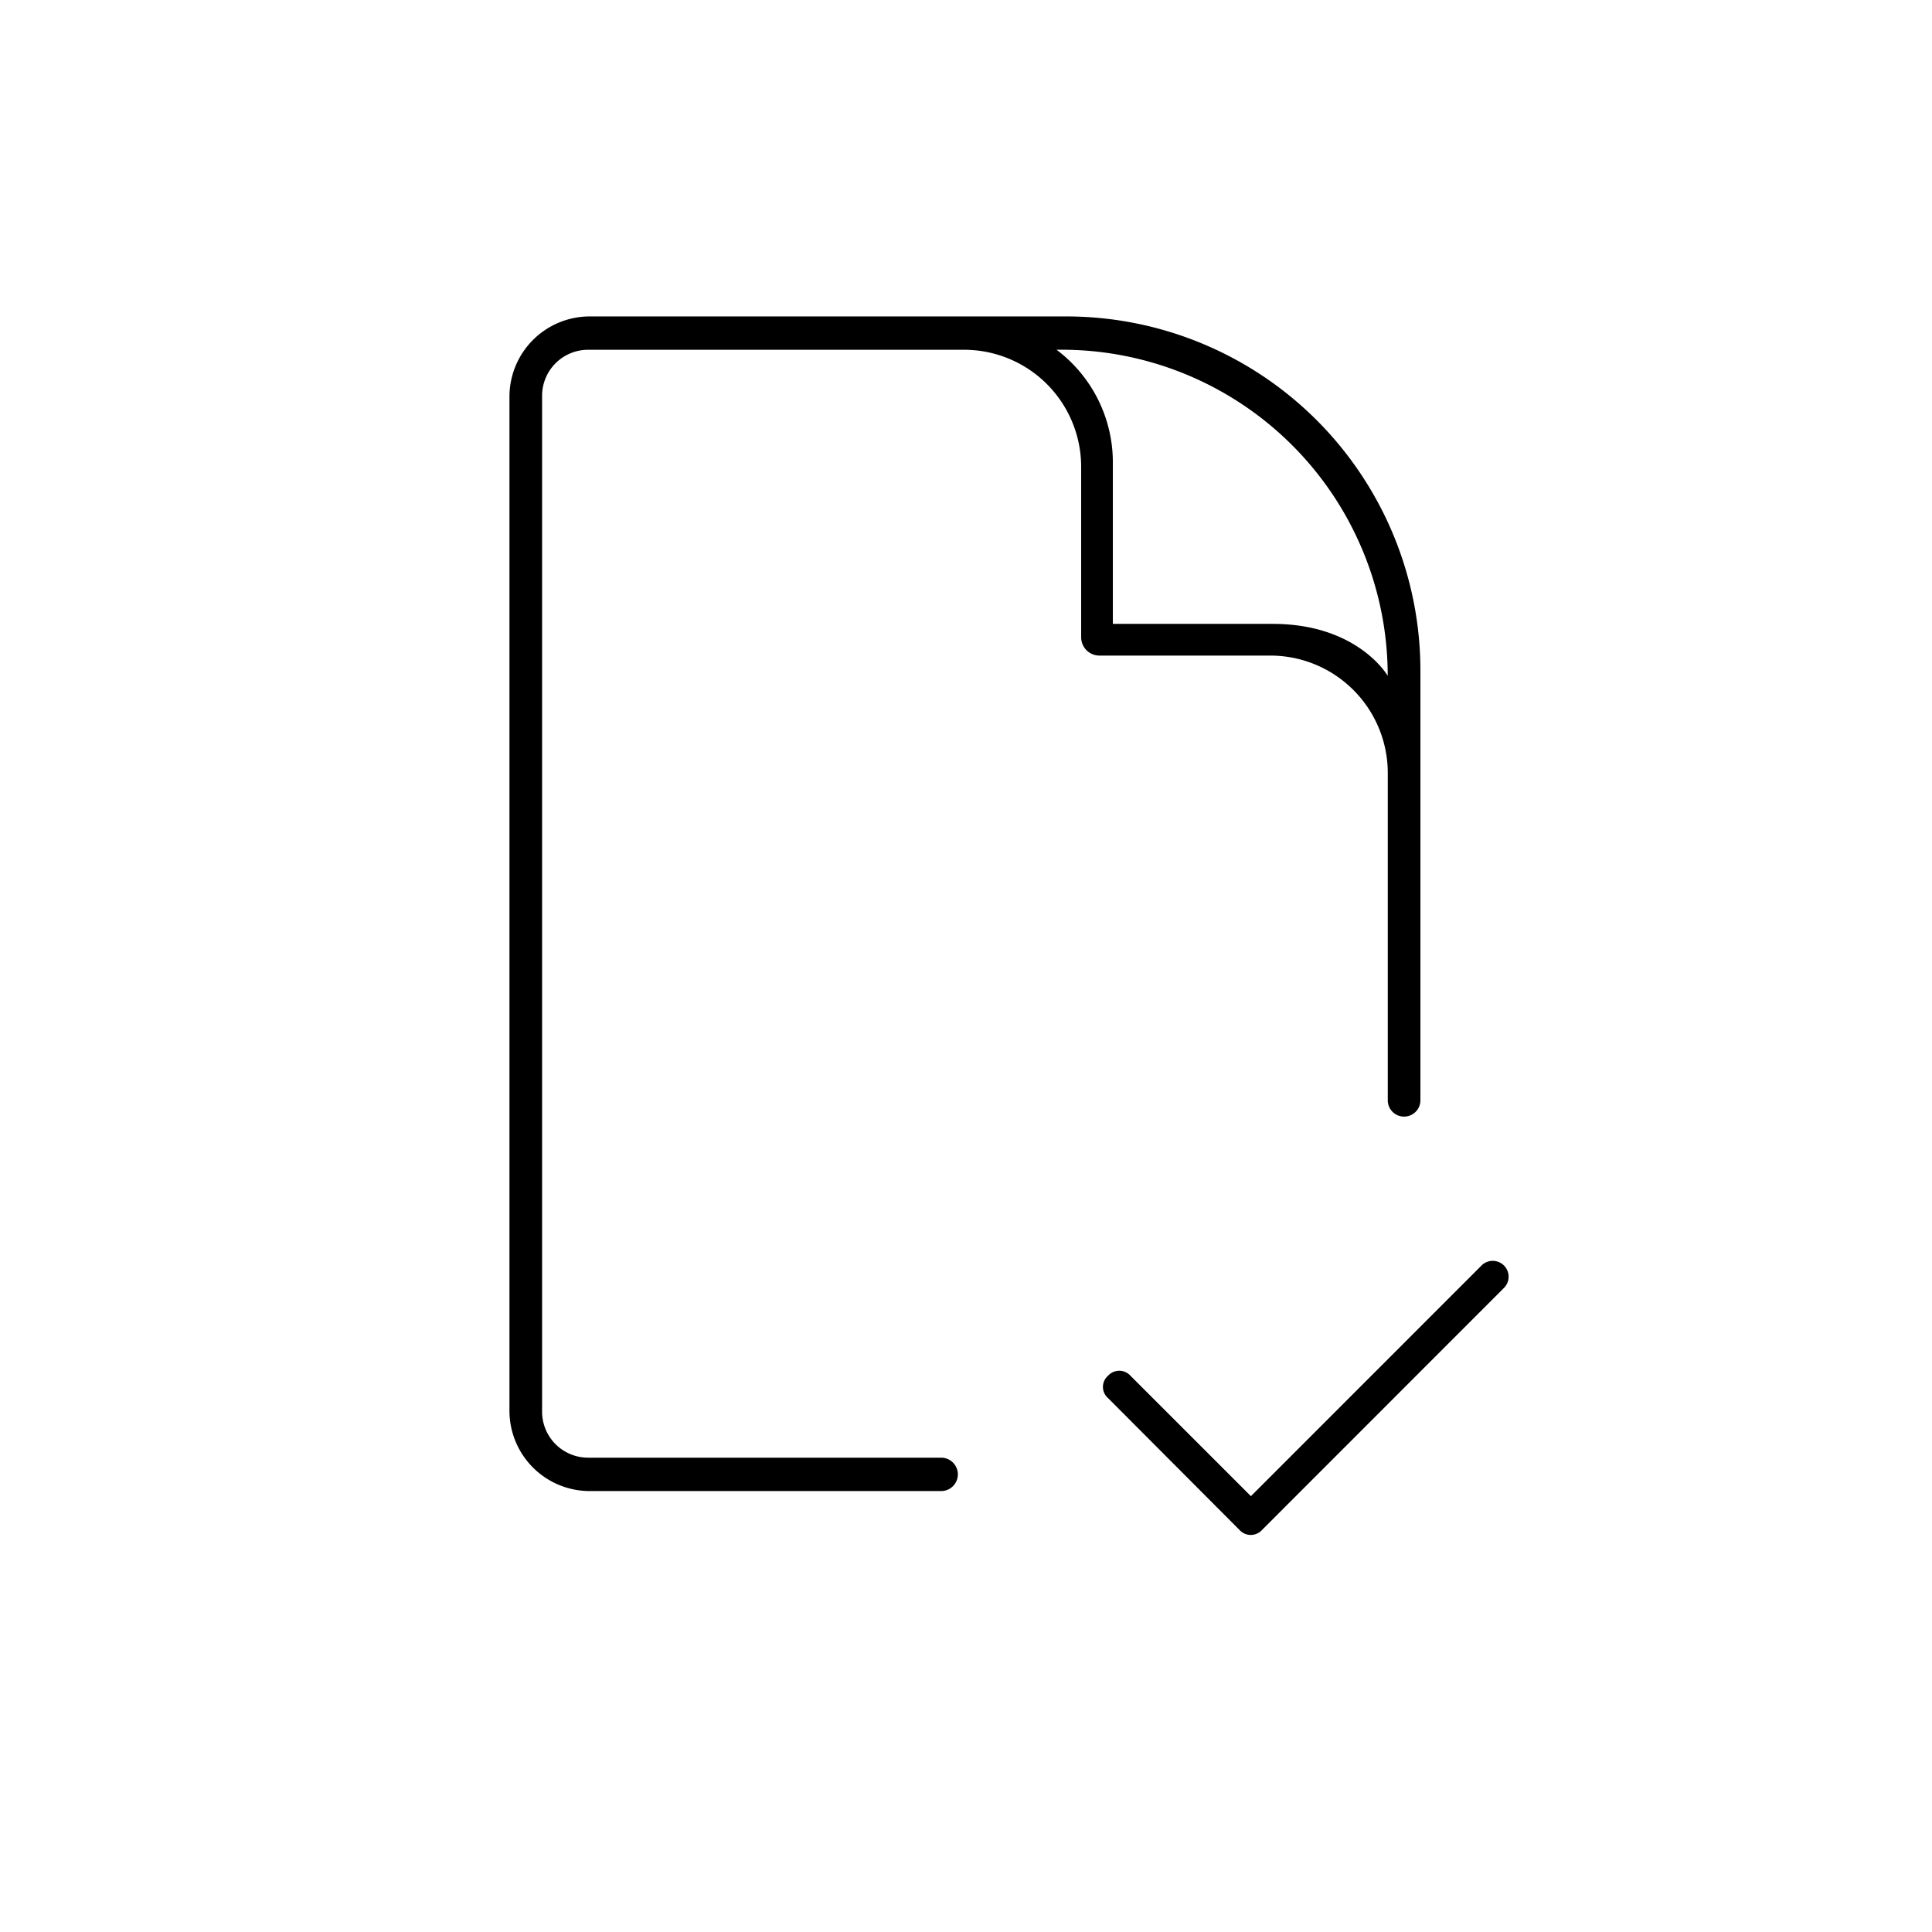 <svg xmlns="http://www.w3.org/2000/svg" xmlns:xlink="http://www.w3.org/1999/xlink" width="144" height="144" viewBox="0 0 144 144">
  <defs>
    <clipPath id="clip-path">
      <rect id="Rectangle_94" data-name="Rectangle 94" width="144" height="144"/>
    </clipPath>
  </defs>
  <g id="verified" clip-path="url(#clip-path)">
    <g id="Group_1" data-name="Group 1" transform="translate(-18 -18)">
      <path id="Path_2" data-name="Path 2" d="M110.39,132.038a1.132,1.132,0,0,0,1.67,0l18-18.007a1.183,1.183,0,1,0-1.671-1.672l-17.154,17.157-8.977-8.977a1.123,1.123,0,0,0-1.669,0,1.1,1.1,0,0,0,0,1.668Z"/>
      <path id="Path_3" data-name="Path 3" d="M55.972,47.57v75.578a5.986,5.986,0,0,0,5.987,5.987h26.19a1.244,1.244,0,0,0,1.244-1.244h0a1.244,1.244,0,0,0-1.244-1.244H61.835a3.431,3.431,0,0,1-3.431-3.43V47.5a3.431,3.431,0,0,1,3.431-3.43H89.857a8.726,8.726,0,0,1,8.726,8.73V65.5a1.364,1.364,0,0,0,1.364,1.363h12.735a8.755,8.755,0,0,1,8.755,8.755v24.391a1.215,1.215,0,0,0,1.215,1.216h0a1.216,1.216,0,0,0,1.217-1.216V67.985a26.4,26.4,0,0,0-26.4-26.4H61.958a5.986,5.986,0,0,0-5.986,5.985ZM100.945,64.5V52.621a10.494,10.494,0,0,0-4.2-8.555h.379a24.308,24.308,0,0,1,24.308,24.307h0s-2.215-3.873-8.58-3.873Z"/>
    </g>
  </g>
</svg>
